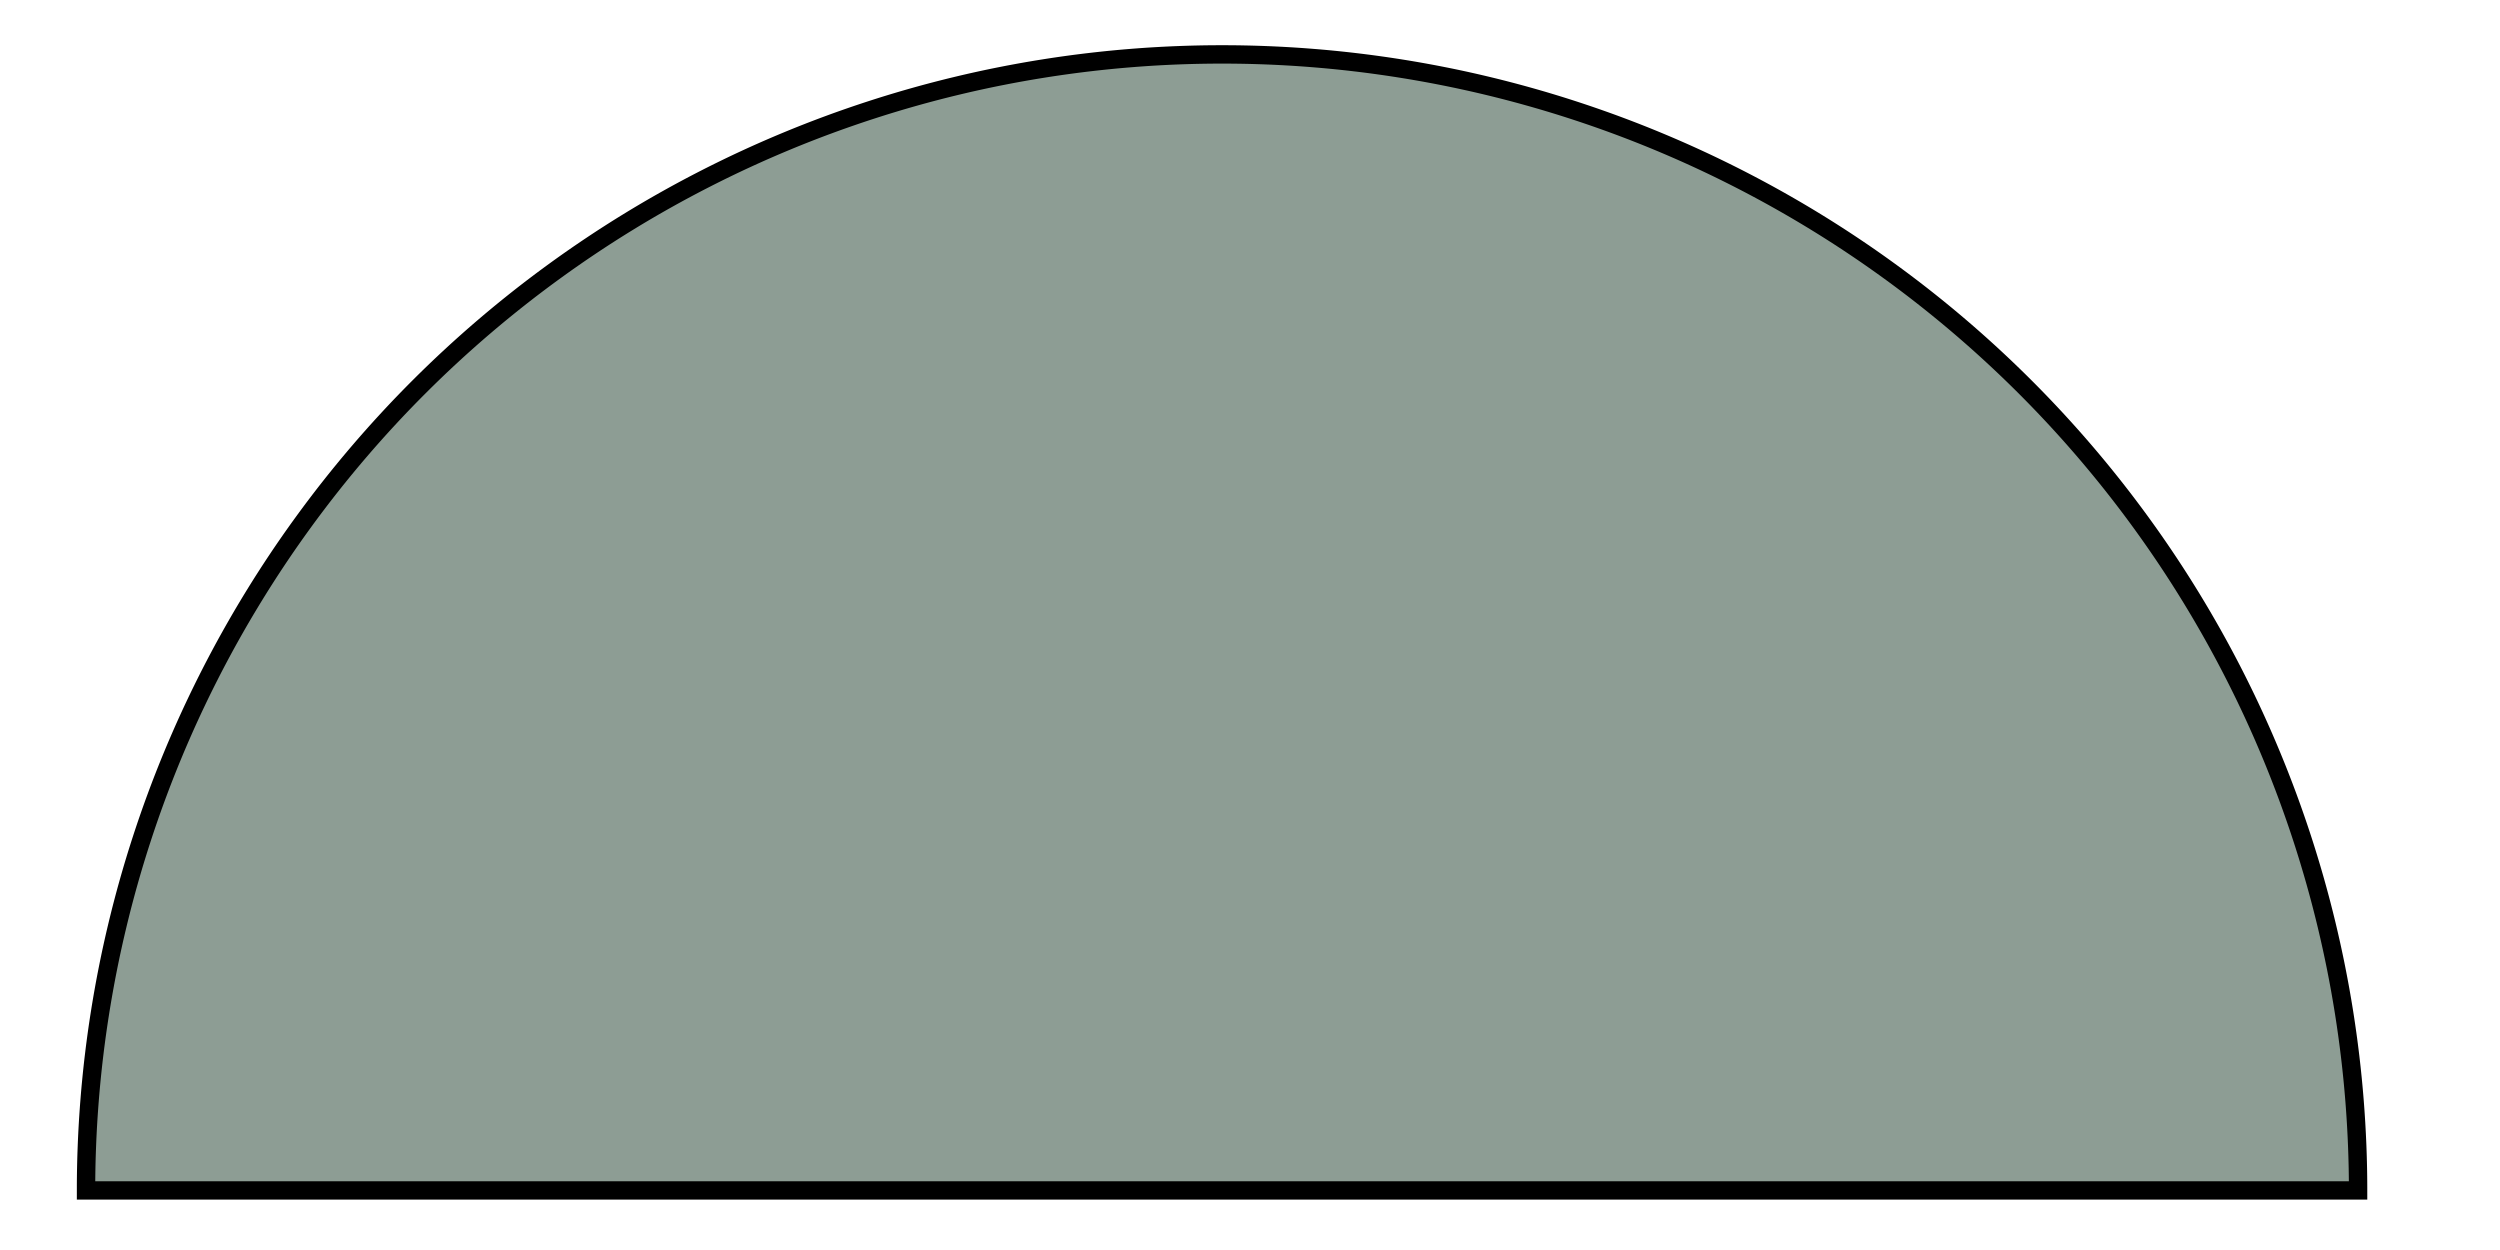 <svg id="图层_1" data-name="图层 1" xmlns="http://www.w3.org/2000/svg" viewBox="0 0 34 17"><defs><style>.cls-1{fill:#8d9d94;}.cls-2{fill:none;stroke:#000;stroke-miterlimit:10;stroke-width:0.25px;}</style></defs><title>l3</title><path class="cls-1" d="M32.07,16.19a15.45,15.45,0,0,0-30.9,0Z"/><path class="cls-2" d="M32.07,16.19a15.45,15.45,0,0,0-30.9,0Z"/></svg>